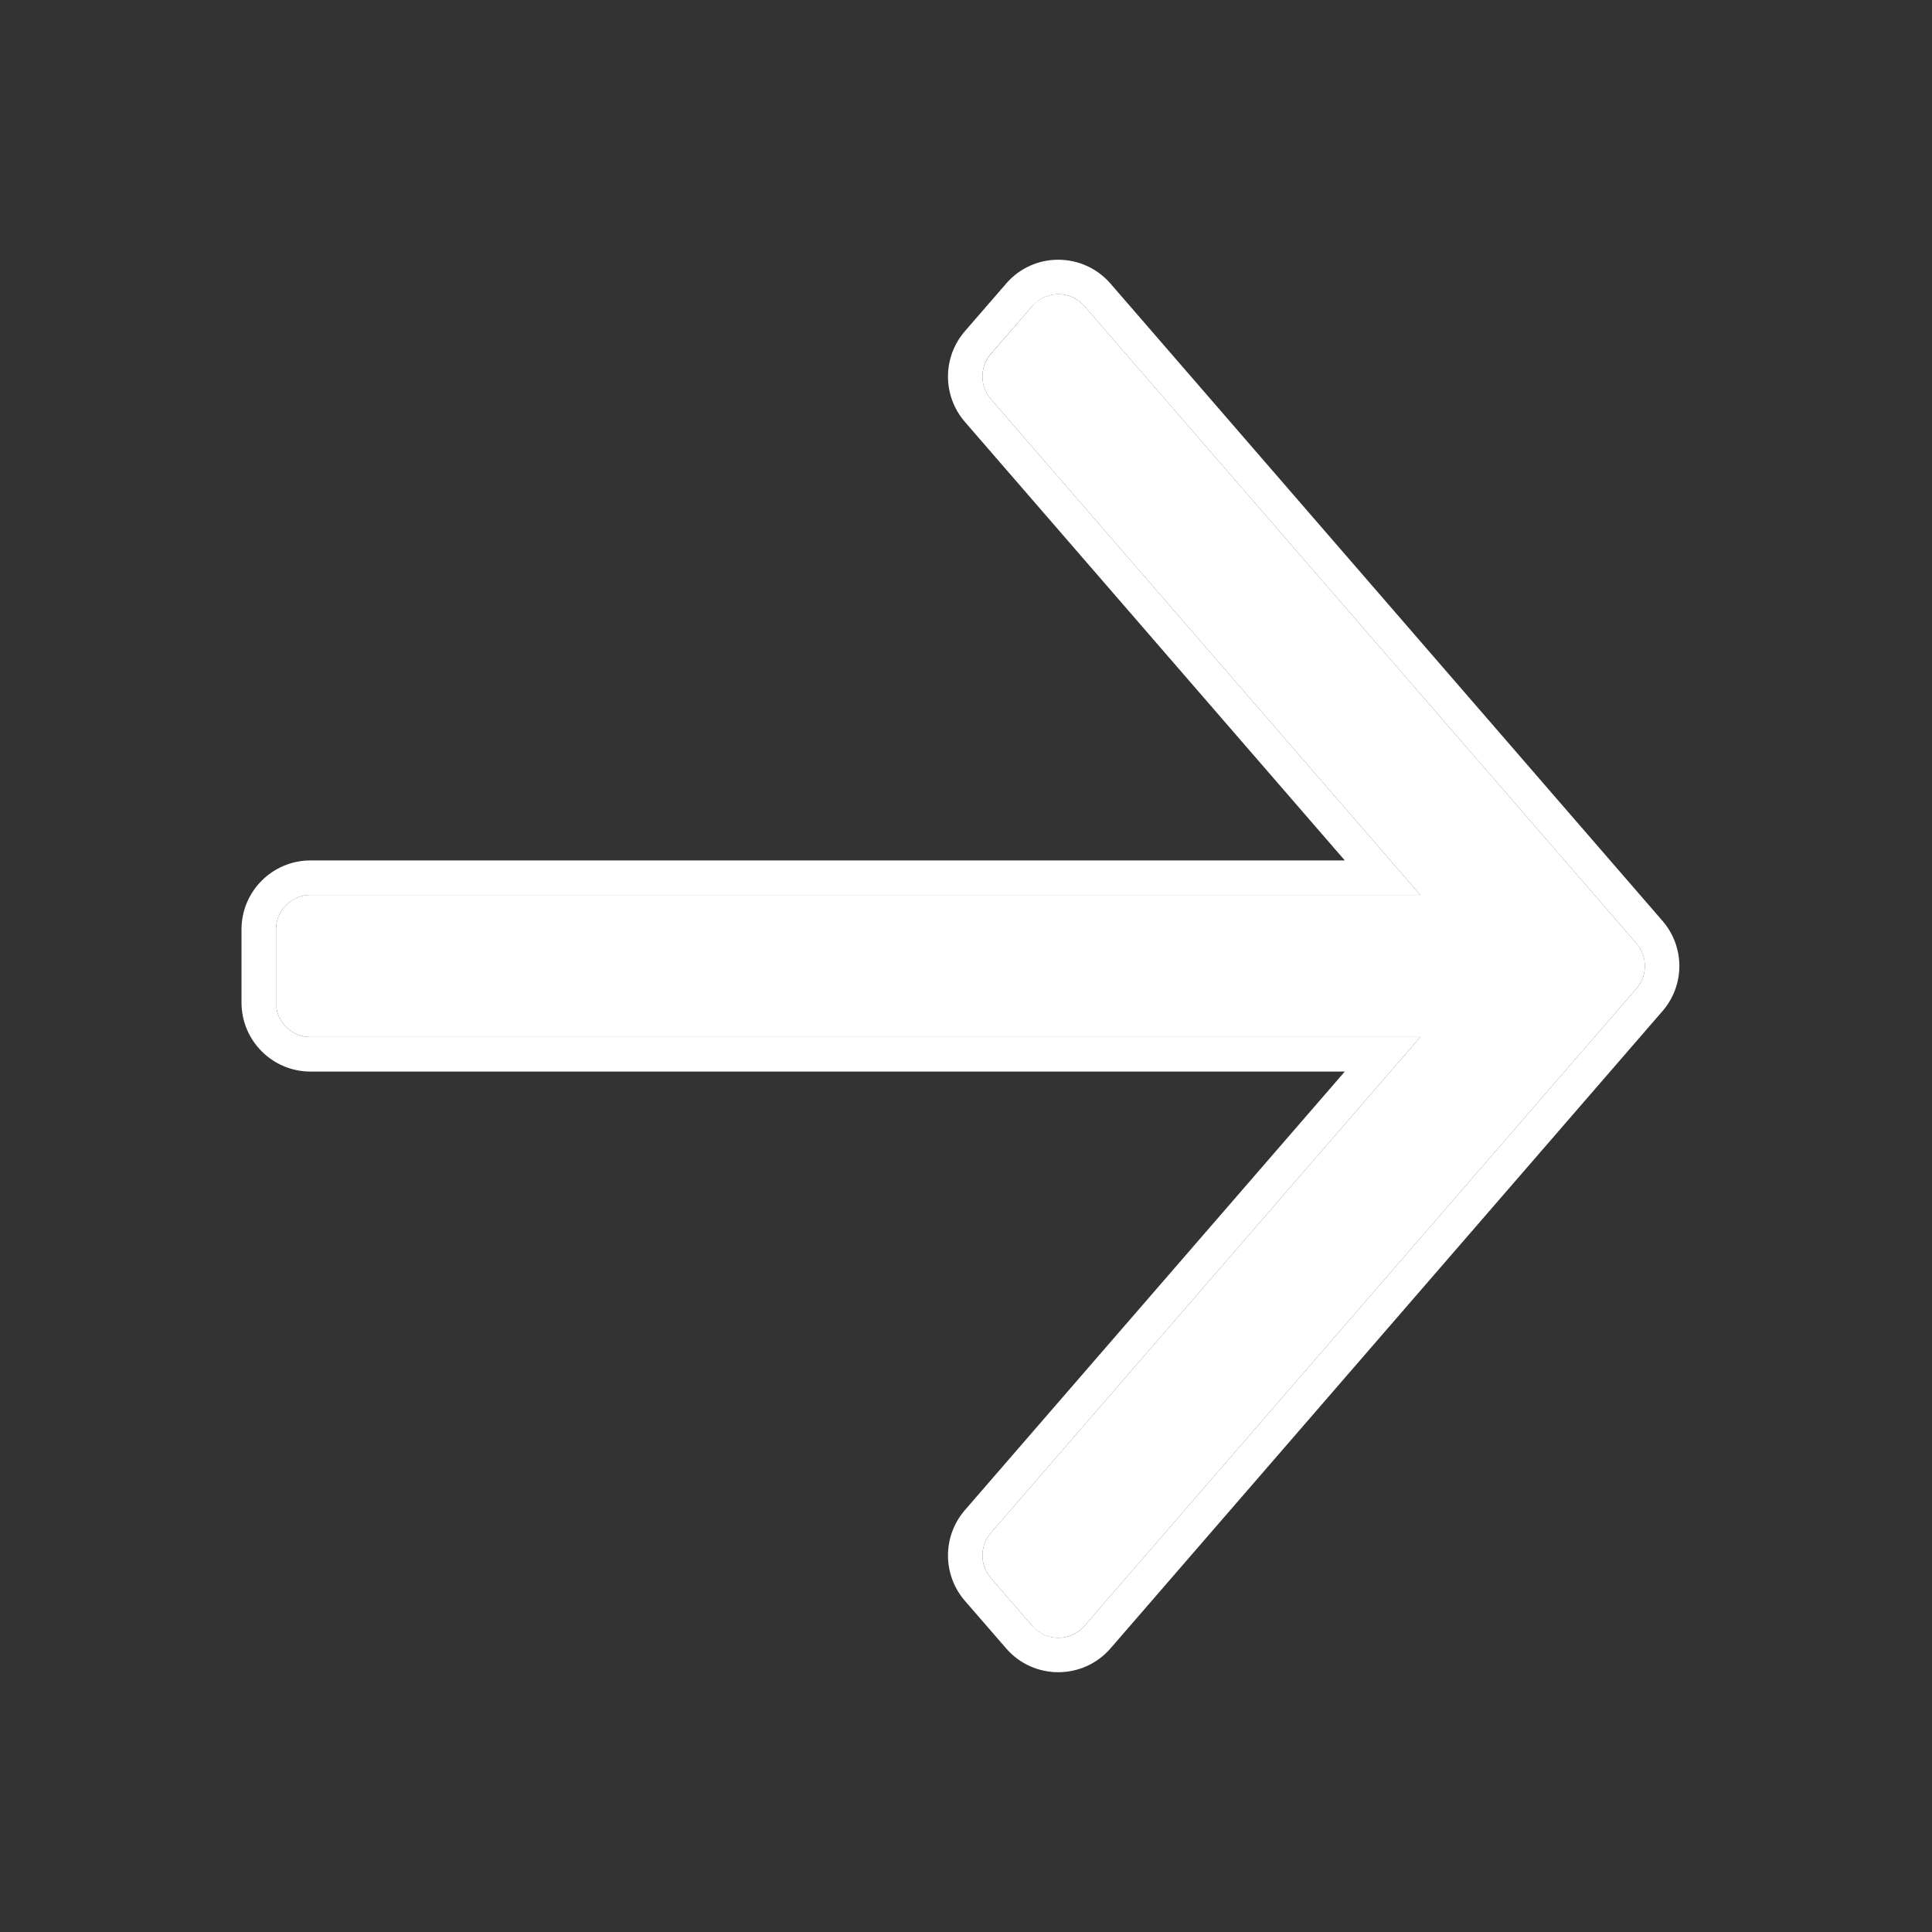 <svg width="14" height="14" viewBox="0 0 14 14" fill="none" xmlns="http://www.w3.org/2000/svg">
<rect x="0" y="0" width="14" height="14" fill="#333333" stroke="none"/>
<path d="M11.858 6.836C11.94 6.93 11.94 7.07 11.858 7.164L7.858 11.782C7.758 11.897 7.58 11.897 7.48 11.782L7.18 11.435C7.099 11.341 7.099 11.202 7.18 11.108L10.292 7.515L2.25 7.515C2.112 7.515 2 7.403 2 7.265L2 6.735C2 6.597 2.112 6.485 2.25 6.485L10.292 6.485L7.18 2.892C7.099 2.798 7.099 2.659 7.18 2.565L7.48 2.218C7.58 2.103 7.758 2.103 7.858 2.218L11.858 6.836Z" fill="white"/>
<path d="M2.25 7.765C1.974 7.765 1.75 7.541 1.75 7.265L2 7.265L2.005 7.315C2.028 7.429 2.129 7.515 2.25 7.515L10.292 7.515L7.18 11.108C7.099 11.202 7.099 11.342 7.18 11.435L7.48 11.782L7.521 11.819C7.624 11.895 7.771 11.883 7.858 11.782L11.858 7.164C11.93 7.082 11.938 6.964 11.885 6.873L11.858 6.836L7.858 2.218C7.771 2.117 7.624 2.105 7.521 2.181L7.48 2.218L7.18 2.564C7.099 2.658 7.099 2.798 7.18 2.892L10.292 6.485L2.25 6.485C2.112 6.485 2 6.597 2 6.735L1.75 6.735C1.75 6.459 1.974 6.235 2.25 6.235L9.745 6.235L6.991 3.056C6.829 2.868 6.829 2.589 6.991 2.401L7.291 2.055C7.49 1.824 7.847 1.825 8.047 2.055L12.047 6.673C12.21 6.861 12.21 7.139 12.047 7.327L8.047 11.945C7.847 12.175 7.49 12.175 7.291 11.945L6.991 11.599C6.829 11.411 6.829 11.132 6.991 10.944L9.745 7.765L2.25 7.765ZM1.75 6.735L2 6.735L2 7.265L1.75 7.265L1.75 6.735Z" fill="white"/>
</svg>
